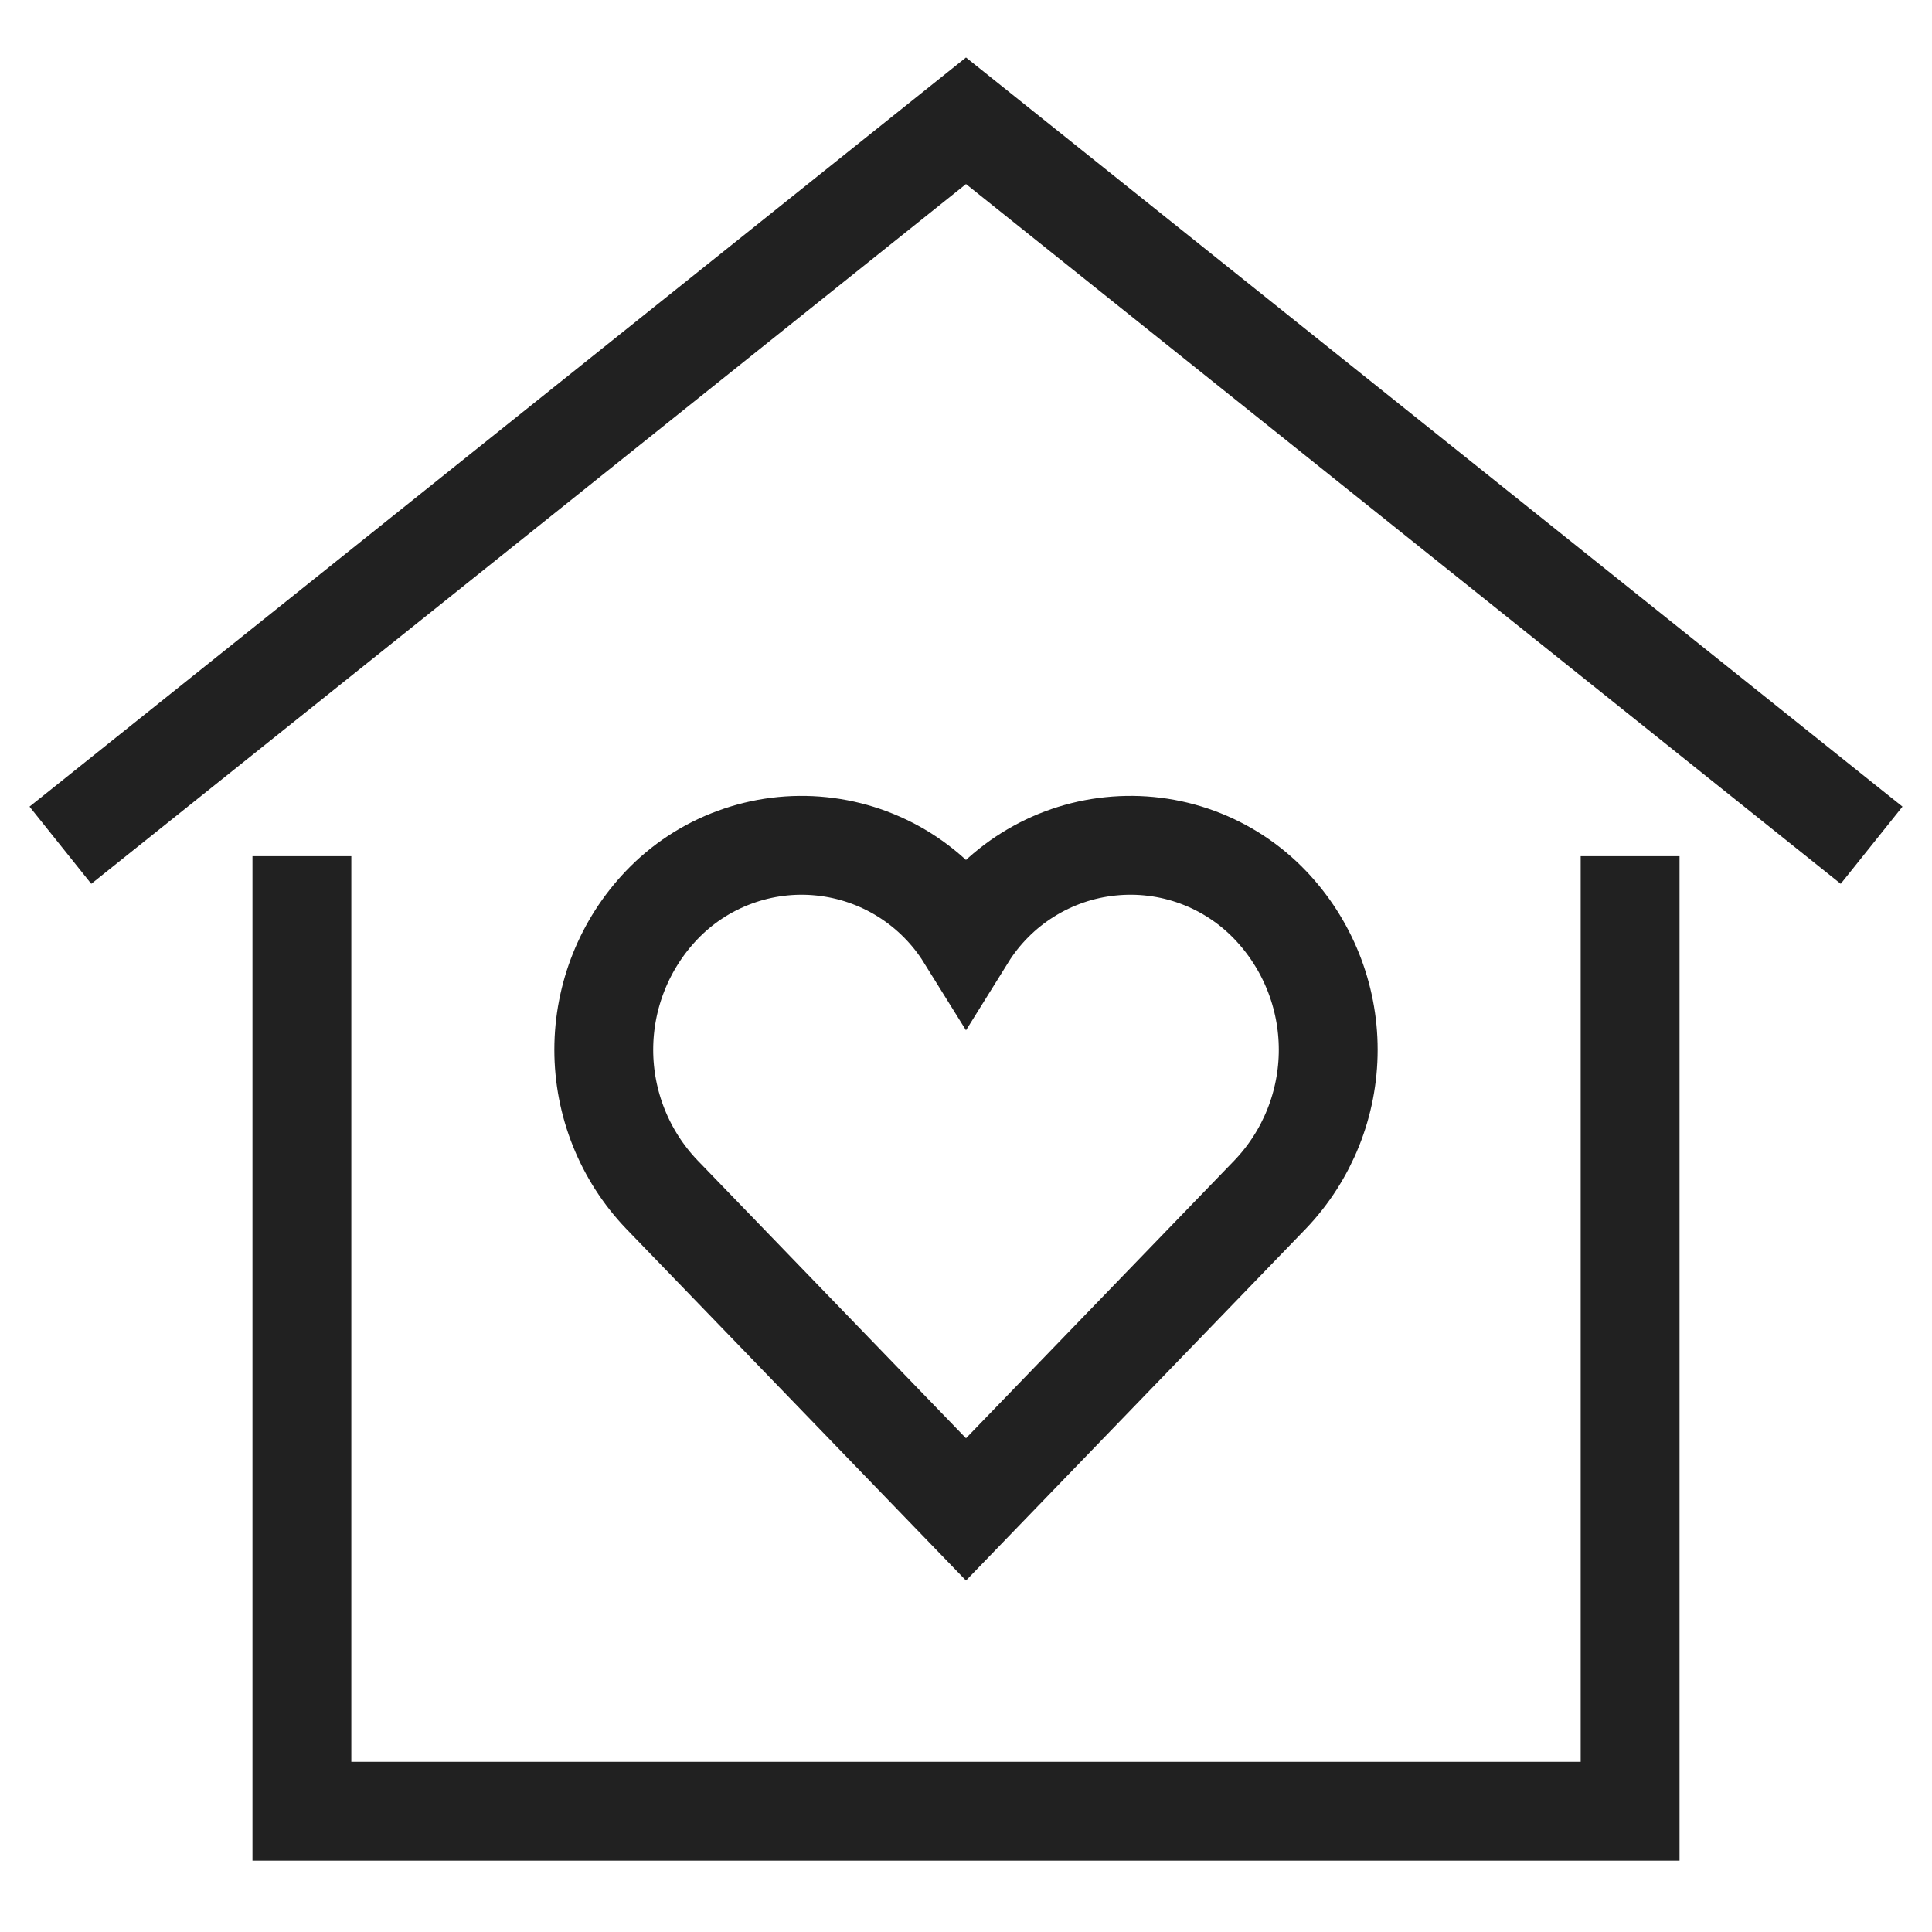 <svg width="43" height="43" viewBox="0 0 43 43" fill="none" xmlns="http://www.w3.org/2000/svg">
<path d="M1.344 18.812L21.5 2.688L41.656 18.812" stroke="#212121" stroke-width="2.2" stroke-miterlimit="10"/>
<path d="M6.719 20.156V40.312H36.281V20.156" stroke="#212121" stroke-width="2.2" stroke-miterlimit="10" stroke-linecap="square"/>
<path d="M28.274 20.146C27.82 19.67 27.264 19.305 26.646 19.078C26.03 18.851 25.369 18.769 24.715 18.837C24.061 18.904 23.431 19.121 22.874 19.47C22.317 19.818 21.847 20.29 21.5 20.848C21.153 20.29 20.683 19.819 20.126 19.47C19.568 19.121 18.939 18.905 18.285 18.837C17.631 18.769 16.97 18.852 16.354 19.079C15.736 19.305 15.18 19.67 14.726 20.146C13.899 21.013 13.438 22.166 13.438 23.364C13.438 24.562 13.899 25.715 14.726 26.582L21.5 33.594L28.274 26.582C29.101 25.715 29.562 24.562 29.562 23.364C29.562 22.166 29.101 21.013 28.274 20.146V20.146Z" stroke="#212121" stroke-width="2.2" stroke-miterlimit="10" stroke-linecap="square"/>
</svg>

